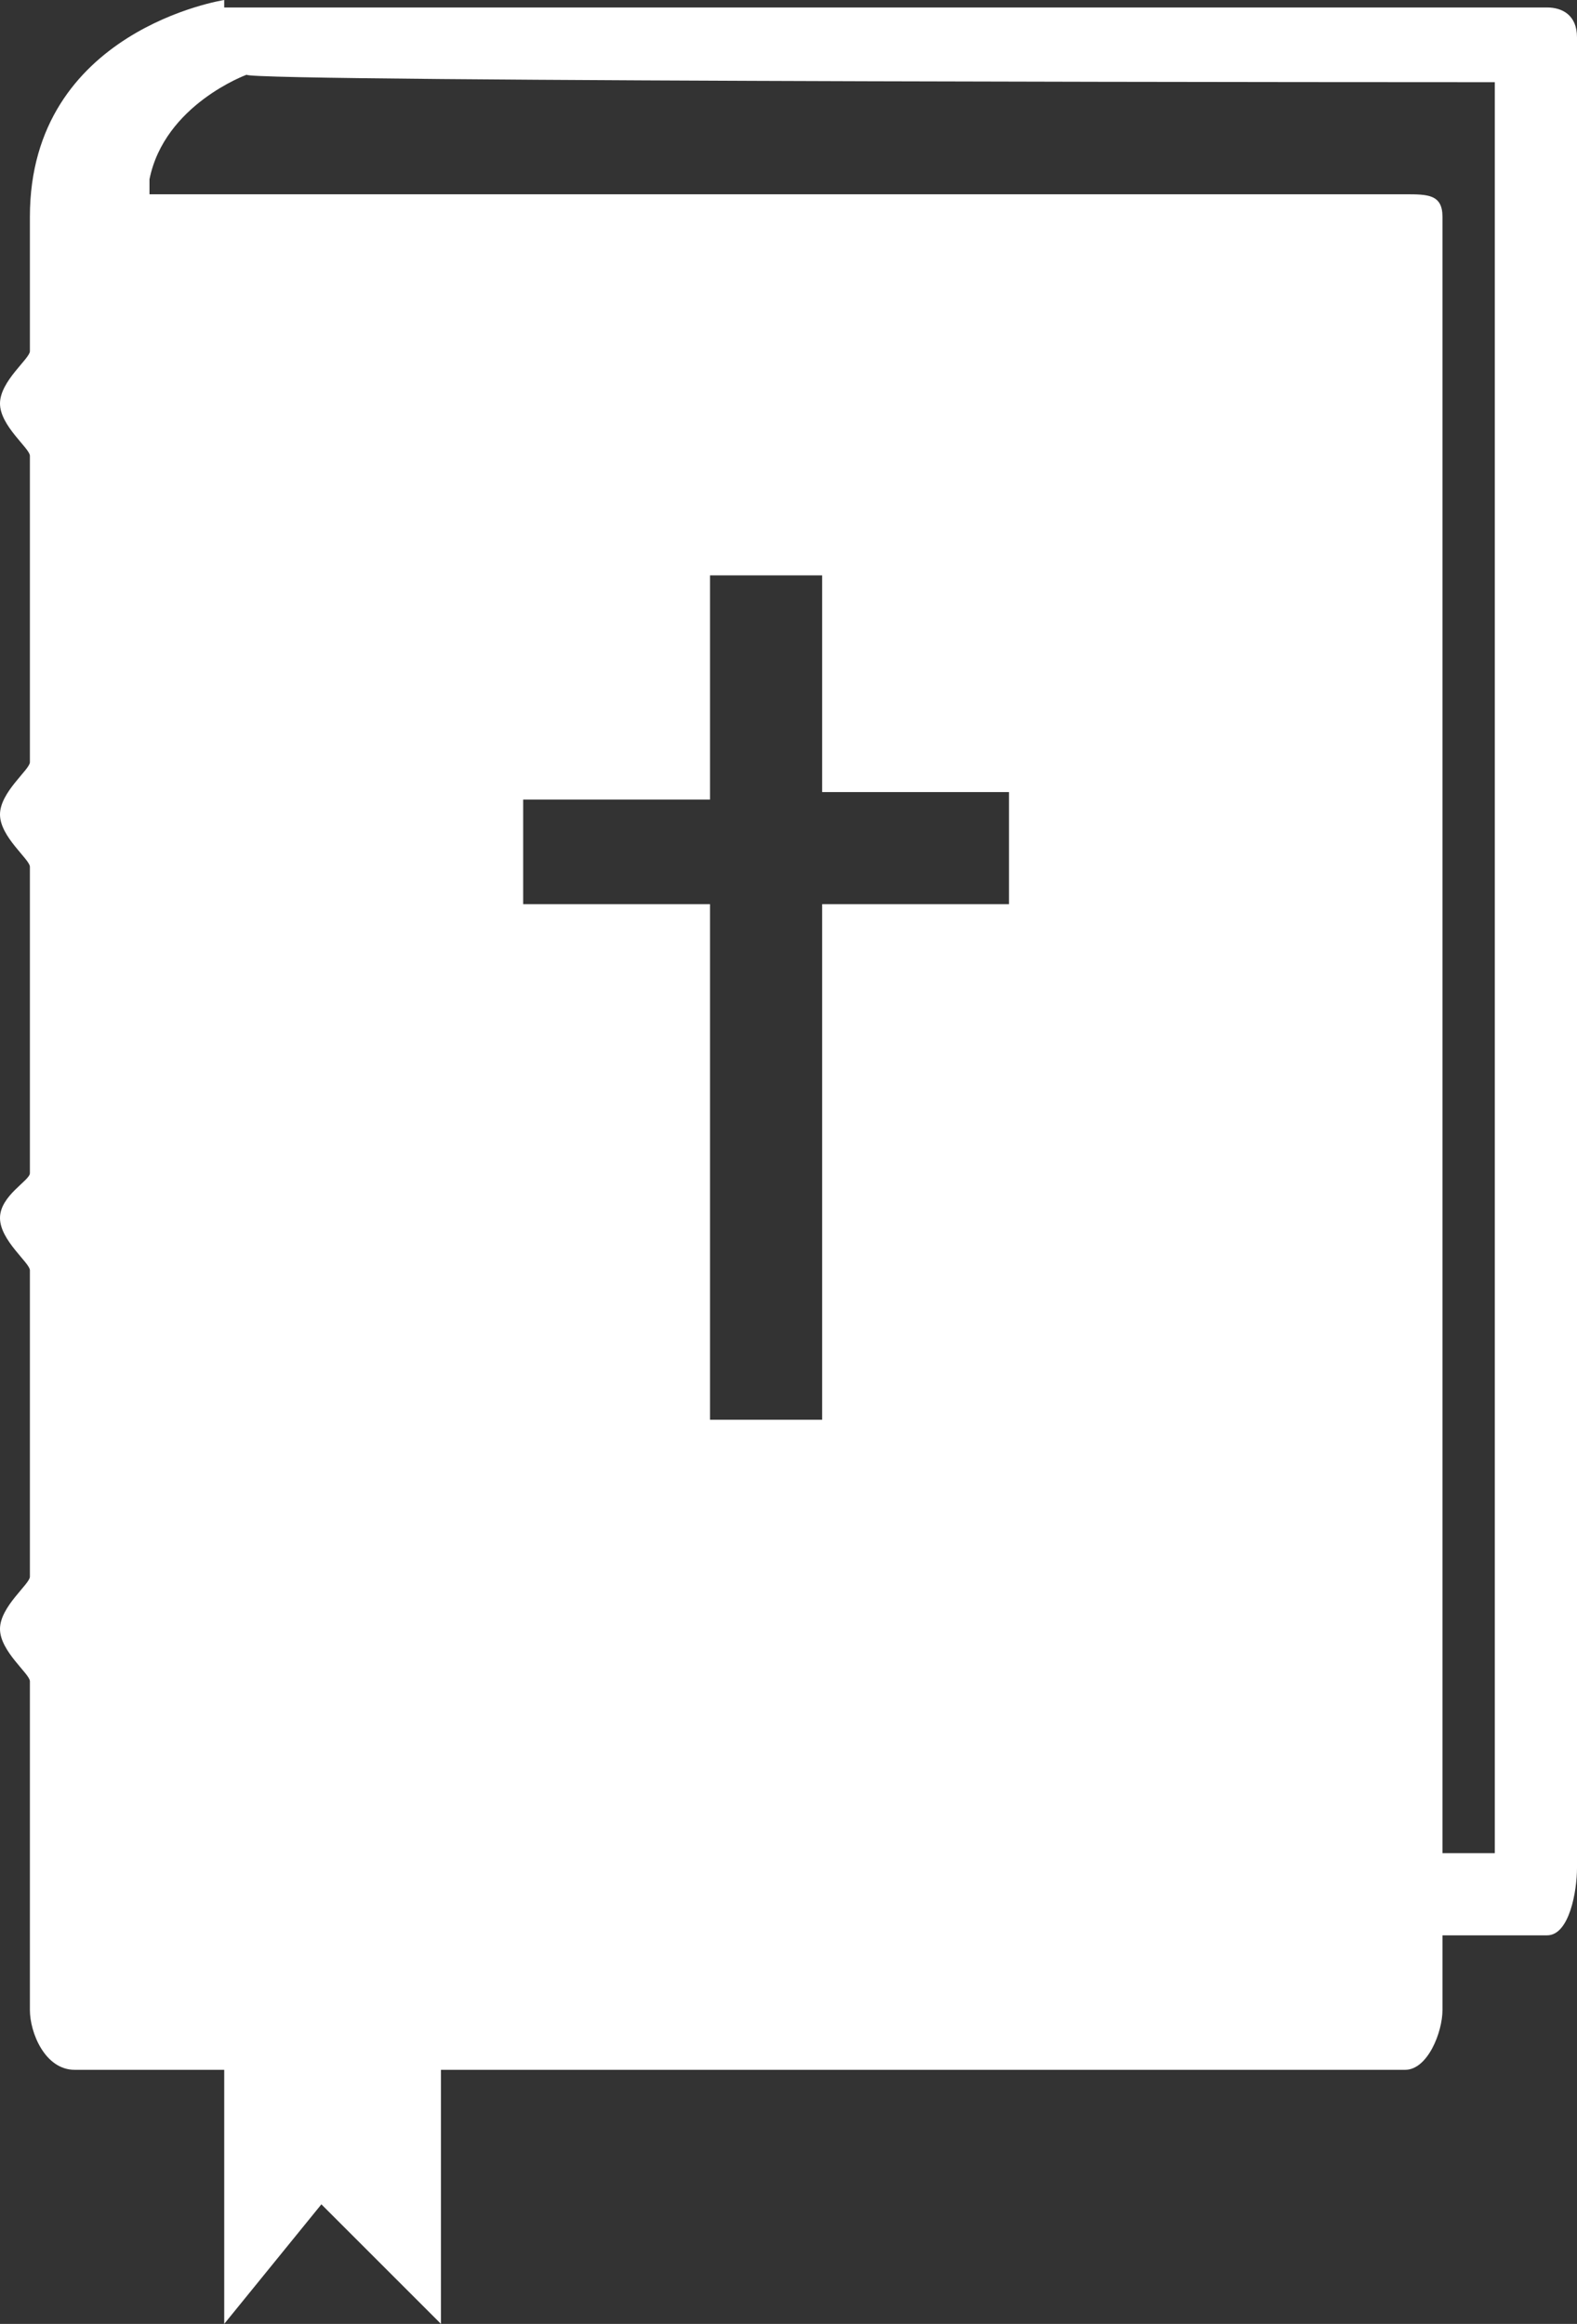 <?xml version="1.0" encoding="UTF-8"?>
<svg id="Layer_1" data-name="Layer 1" xmlns="http://www.w3.org/2000/svg" version="1.1" viewBox="0 0 21.1 31.1">
  <rect x="0" y="0" width="21.1" height="31.1" fill="#333333" stroke="none"/>
  <defs>
    <style>
      .cls-1 {
        fill: #fff;
        stroke-width: 0px;
      }
    </style>
  </defs>
  <path class="cls-1" d="M20.7.1H3s0-.1,0-.1h0S.4.4.4,2.9v1.8c0,.1-.4.4-.4.7s.4.6.4.7v4.1c0,.1-.4.4-.4.7s.4.6.4.7v4.1c0,.1-.4.3-.4.6s.4.6.4.7v4.1c0,.1-.4.4-.4.7s.4.6.4.7v4.4c0,.3.2.8.6.8h2v3.4l1.3-1.6,1.6,1.6v-3.4h12.9c.3,0,.5-.5.5-.8v-1h1.4c.3,0,.4-.6.4-.9V.5c0-.3-.2-.4-.4-.4ZM13.5,12.1h-2.5v6.9h-1.5v-6.9h-2.5v-1.4h2.5v-3h1.5v2.9h2.5v1.5ZM20,24.8h-.7V2.9c0-.3-.2-.3-.5-.3H2v-.2c.2-1,1.3-1.4,1.3-1.4h0c0,.1,16.7.1,16.7.1v23.7Z"/>
</svg>